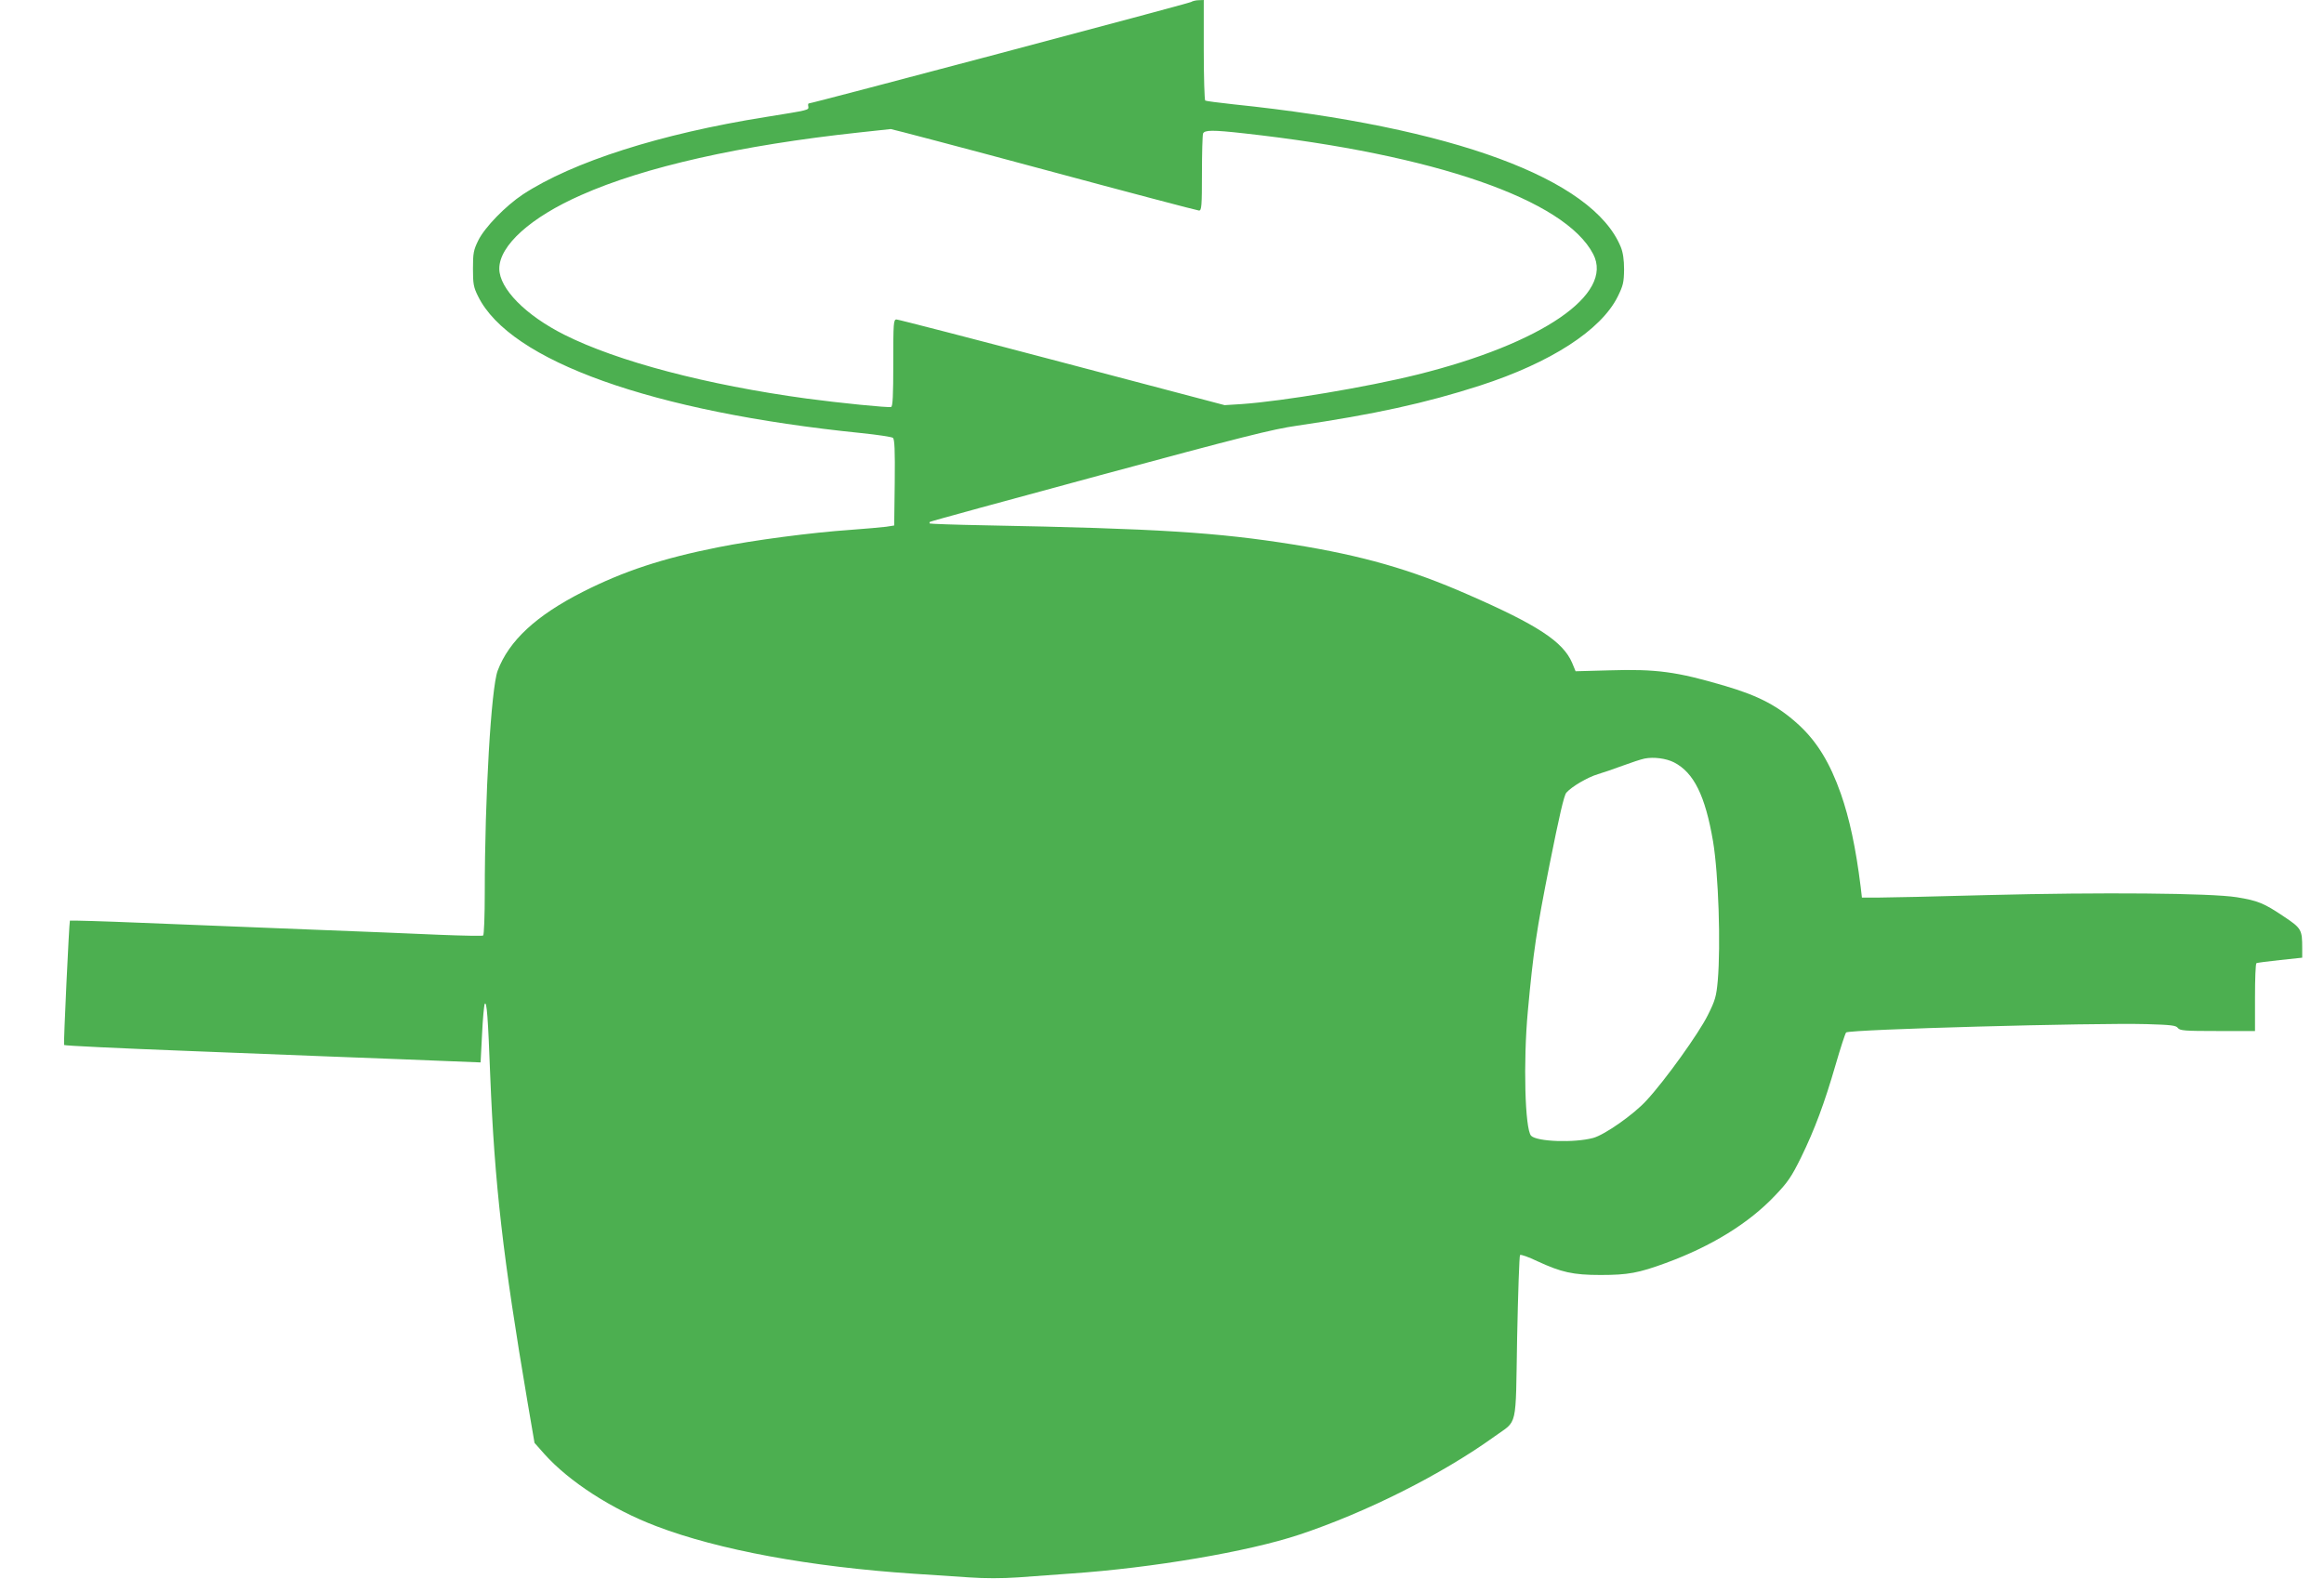 <?xml version="1.0" standalone="no"?>
<!DOCTYPE svg PUBLIC "-//W3C//DTD SVG 20010904//EN"
 "http://www.w3.org/TR/2001/REC-SVG-20010904/DTD/svg10.dtd">
<svg version="1.0" xmlns="http://www.w3.org/2000/svg"
 width="1280pt" height="870pt" viewBox="0 0 1280 870"
 preserveAspectRatio="xMidYMid meet">
<g transform="translate(0,870) scale(0.1,-0.1)"
fill="#4caf50" stroke="none">
<path d="M6560 8689 c-12 -8 -2089 -559 -2106 -559 -3 0 -4 -8 -2 -17 3 -20 5
-19 -237 -58 -577 -92 -1060 -246 -1335 -426 -95 -63 -211 -182 -246 -254 -26
-53 -29 -70 -29 -155 0 -84 3 -102 28 -152 175 -357 959 -637 2112 -754 88 -9
166 -21 173 -26 9 -8 12 -66 10 -247 l-3 -236 -45 -7 c-25 -3 -112 -11 -195
-17 -218 -15 -535 -57 -730 -96 -306 -61 -519 -131 -746 -246 -256 -130 -406
-269 -468 -434 -36 -96 -71 -697 -71 -1222 0 -127 -4 -234 -9 -237 -5 -3 -112
-1 -238 4 -125 6 -457 19 -738 30 -280 11 -687 27 -903 36 -217 9 -395 14
-397 12 -4 -4 -36 -681 -32 -685 4 -4 299 -18 687 -33 151 -6 496 -19 765 -30
270 -10 569 -22 666 -26 l176 -7 8 155 c4 85 11 161 15 168 11 17 18 -78 30
-395 24 -600 70 -1000 206 -1802 l38 -222 54 -61 c136 -152 372 -305 617 -398
343 -131 848 -224 1420 -262 94 -6 230 -15 302 -20 85 -6 183 -6 270 0 76 6
206 15 288 21 454 31 980 121 1260 214 370 123 784 331 1076 541 130 94 116
33 125 546 5 245 12 450 16 454 5 4 47 -11 95 -34 132 -61 196 -76 348 -76
152 0 210 11 360 66 251 92 457 219 600 370 72 75 92 105 144 210 76 156 129
298 191 512 27 93 53 173 58 178 17 17 1366 54 1655 46 134 -4 162 -7 172 -21
11 -15 38 -17 219 -17 l206 0 0 184 c0 102 3 187 8 190 4 2 63 10 130 17 l122
13 0 52 c0 102 -4 110 -100 174 -110 74 -143 88 -260 107 -144 23 -748 28
-1370 12 -289 -8 -563 -14 -610 -14 l-85 0 -7 60 c-27 217 -62 377 -109 512
-60 170 -130 285 -230 378 -113 104 -220 161 -407 216 -268 79 -378 94 -640
86 l-184 -5 -19 46 c-50 117 -190 209 -575 377 -314 138 -580 214 -959 275
-420 67 -744 88 -1700 106 -165 3 -302 8 -304 10 -2 2 -2 6 1 9 3 3 423 118
934 256 781 211 954 255 1089 274 422 62 707 124 1007 221 389 126 666 305
758 490 30 61 34 78 35 149 0 55 -6 94 -18 124 -154 377 -924 661 -2131 786
-82 9 -153 18 -158 21 -4 3 -8 129 -8 280 l0 274 -27 -1 c-16 0 -35 -5 -43
-10z m-807 -924 c460 -124 843 -225 851 -225 14 0 16 26 16 204 0 112 3 211 6
220 8 20 51 21 229 1 1046 -116 1765 -365 1920 -665 115 -221 -282 -493 -970
-664 -278 -69 -739 -146 -965 -162 l-95 -6 -895 236 c-492 130 -903 236 -912
236 -17 0 -18 -18 -18 -239 0 -182 -3 -240 -12 -243 -15 -5 -284 22 -463 46
-552 75 -1045 205 -1337 352 -213 107 -358 254 -358 364 0 127 173 283 450
405 350 156 881 275 1530 345 91 10 170 18 176 19 6 0 387 -100 847 -224z
m3467 -3265 c109 -56 172 -183 215 -435 30 -180 43 -569 26 -768 -8 -87 -14
-108 -55 -190 -49 -99 -235 -359 -338 -470 -69 -76 -230 -189 -293 -206 -104
-28 -310 -21 -342 12 -34 35 -44 406 -18 687 30 327 47 441 120 809 53 265 79
379 92 394 30 34 117 85 174 102 30 9 91 30 137 47 46 17 100 35 120 39 50 10
119 1 162 -21z"/>
</g>
</svg>
